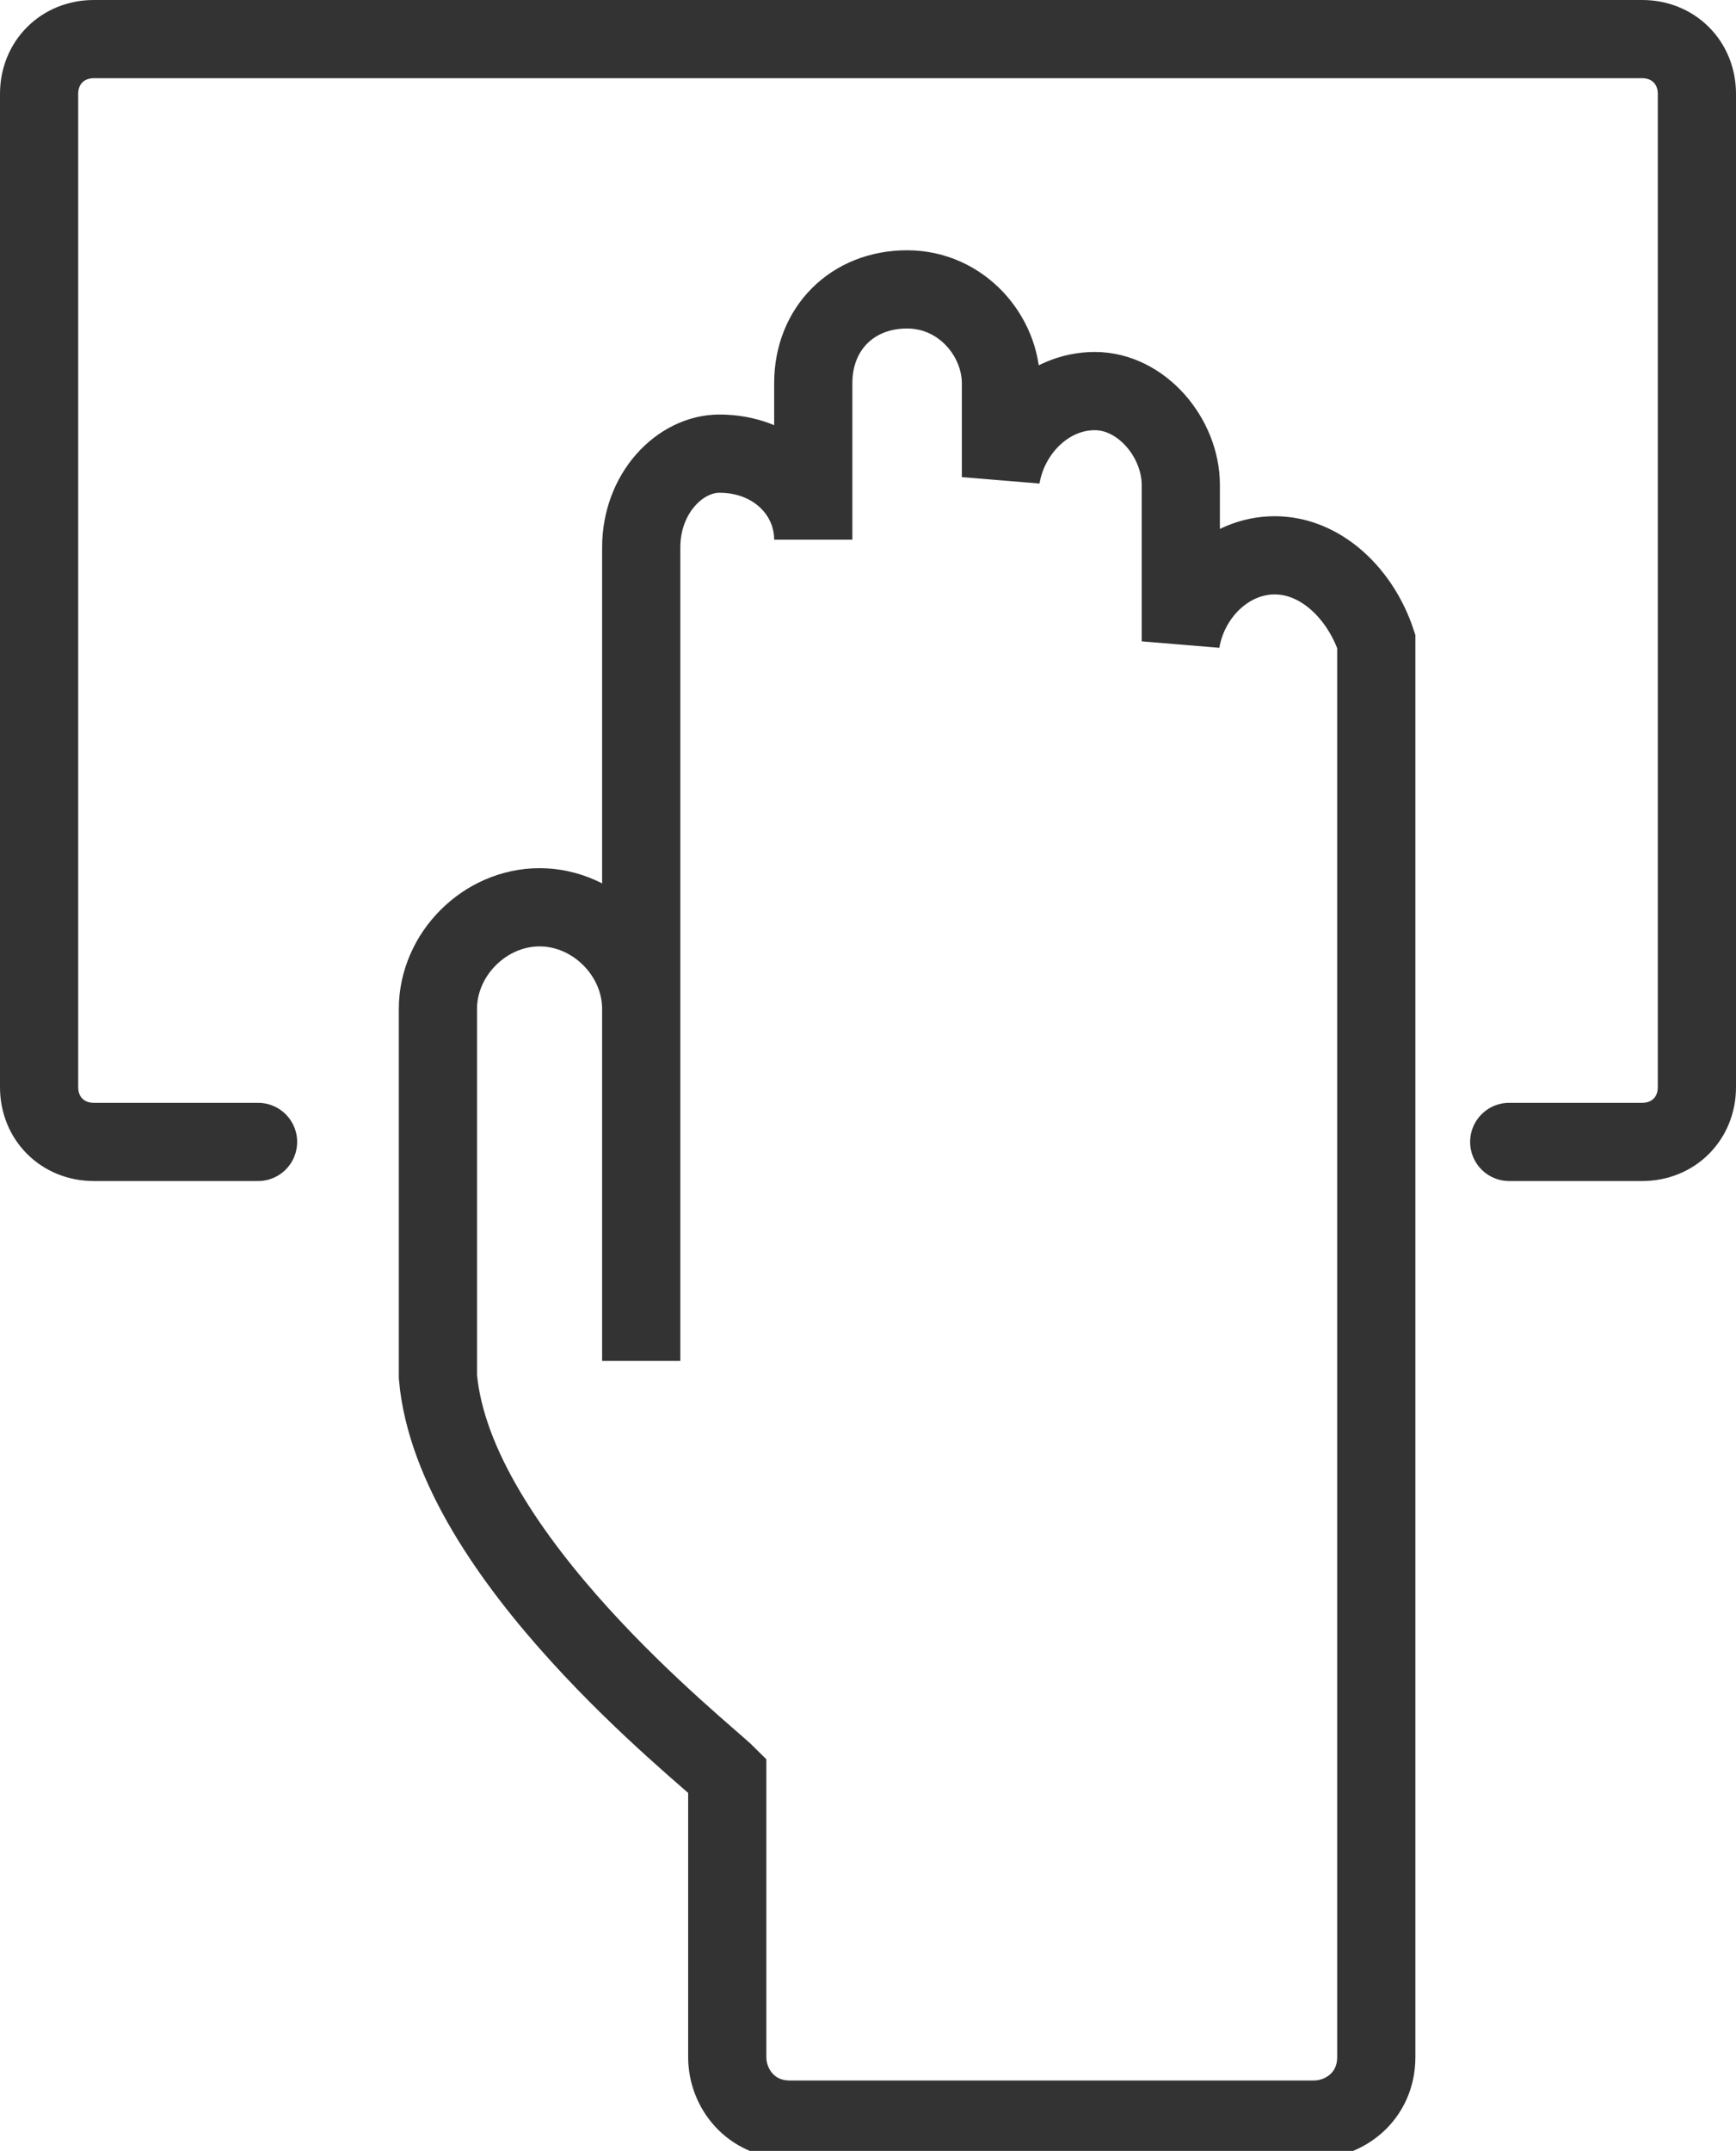 <?xml version="1.0" encoding="utf-8"?>
<svg xmlns="http://www.w3.org/2000/svg" xmlns:xlink="http://www.w3.org/1999/xlink" version="1.1" id="レイヤー_1" x="0px" y="0px" viewBox="0 0 22.2 27.5" style="enable-background:new 0 0 22.2 27.5;">
<style type="text/css">
	.st0{fill:none;stroke:#333333;stroke-linecap:round;stroke-miterlimit:10;}
</style>
<g>
	<path class="st0" d="M3.3,14.6H1.2c-0.4,0-0.7-0.3-0.7-0.7V1.2c0-0.4,0.3-0.7,0.7-0.7H21c0.4,0,0.7,0.3,0.7,0.7v12.7&#xA;		c0,0.4-0.3,0.7-0.7,0.7h-1.7"/>
	<path class="st0" d="M16.3,7.1L16.3,7.1c-0.6,0-1.1,0.5-1.2,1.1v-2C15.1,5.6,14.6,5,14,5h0c-0.6,0-1.1,0.5-1.2,1.1V4.9&#xA;		c0-0.6-0.5-1.2-1.2-1.2s-1.2,0.5-1.2,1.2v2c0-0.6-0.5-1.1-1.2-1.1h0C8.7,5.8,8.2,6.3,8.2,7v10.4h0v-4.5c0-0.7-0.6-1.3-1.3-1.3h0&#xA;		c-0.7,0-1.3,0.6-1.3,1.3v4.5c0,0.1,0,0.1,0,0.2c0.2,2.3,3.4,4.8,3.7,5.1v3.6c0,0.4,0.3,0.8,0.8,0.8h0.2h4.1h2.4&#xA;		c0.4,0,0.8-0.3,0.8-0.8v-8.7c0,0,0,0,0,0V8.2C17.4,7.6,16.9,7.1,16.3,7.1z"/>
</g>
</svg>